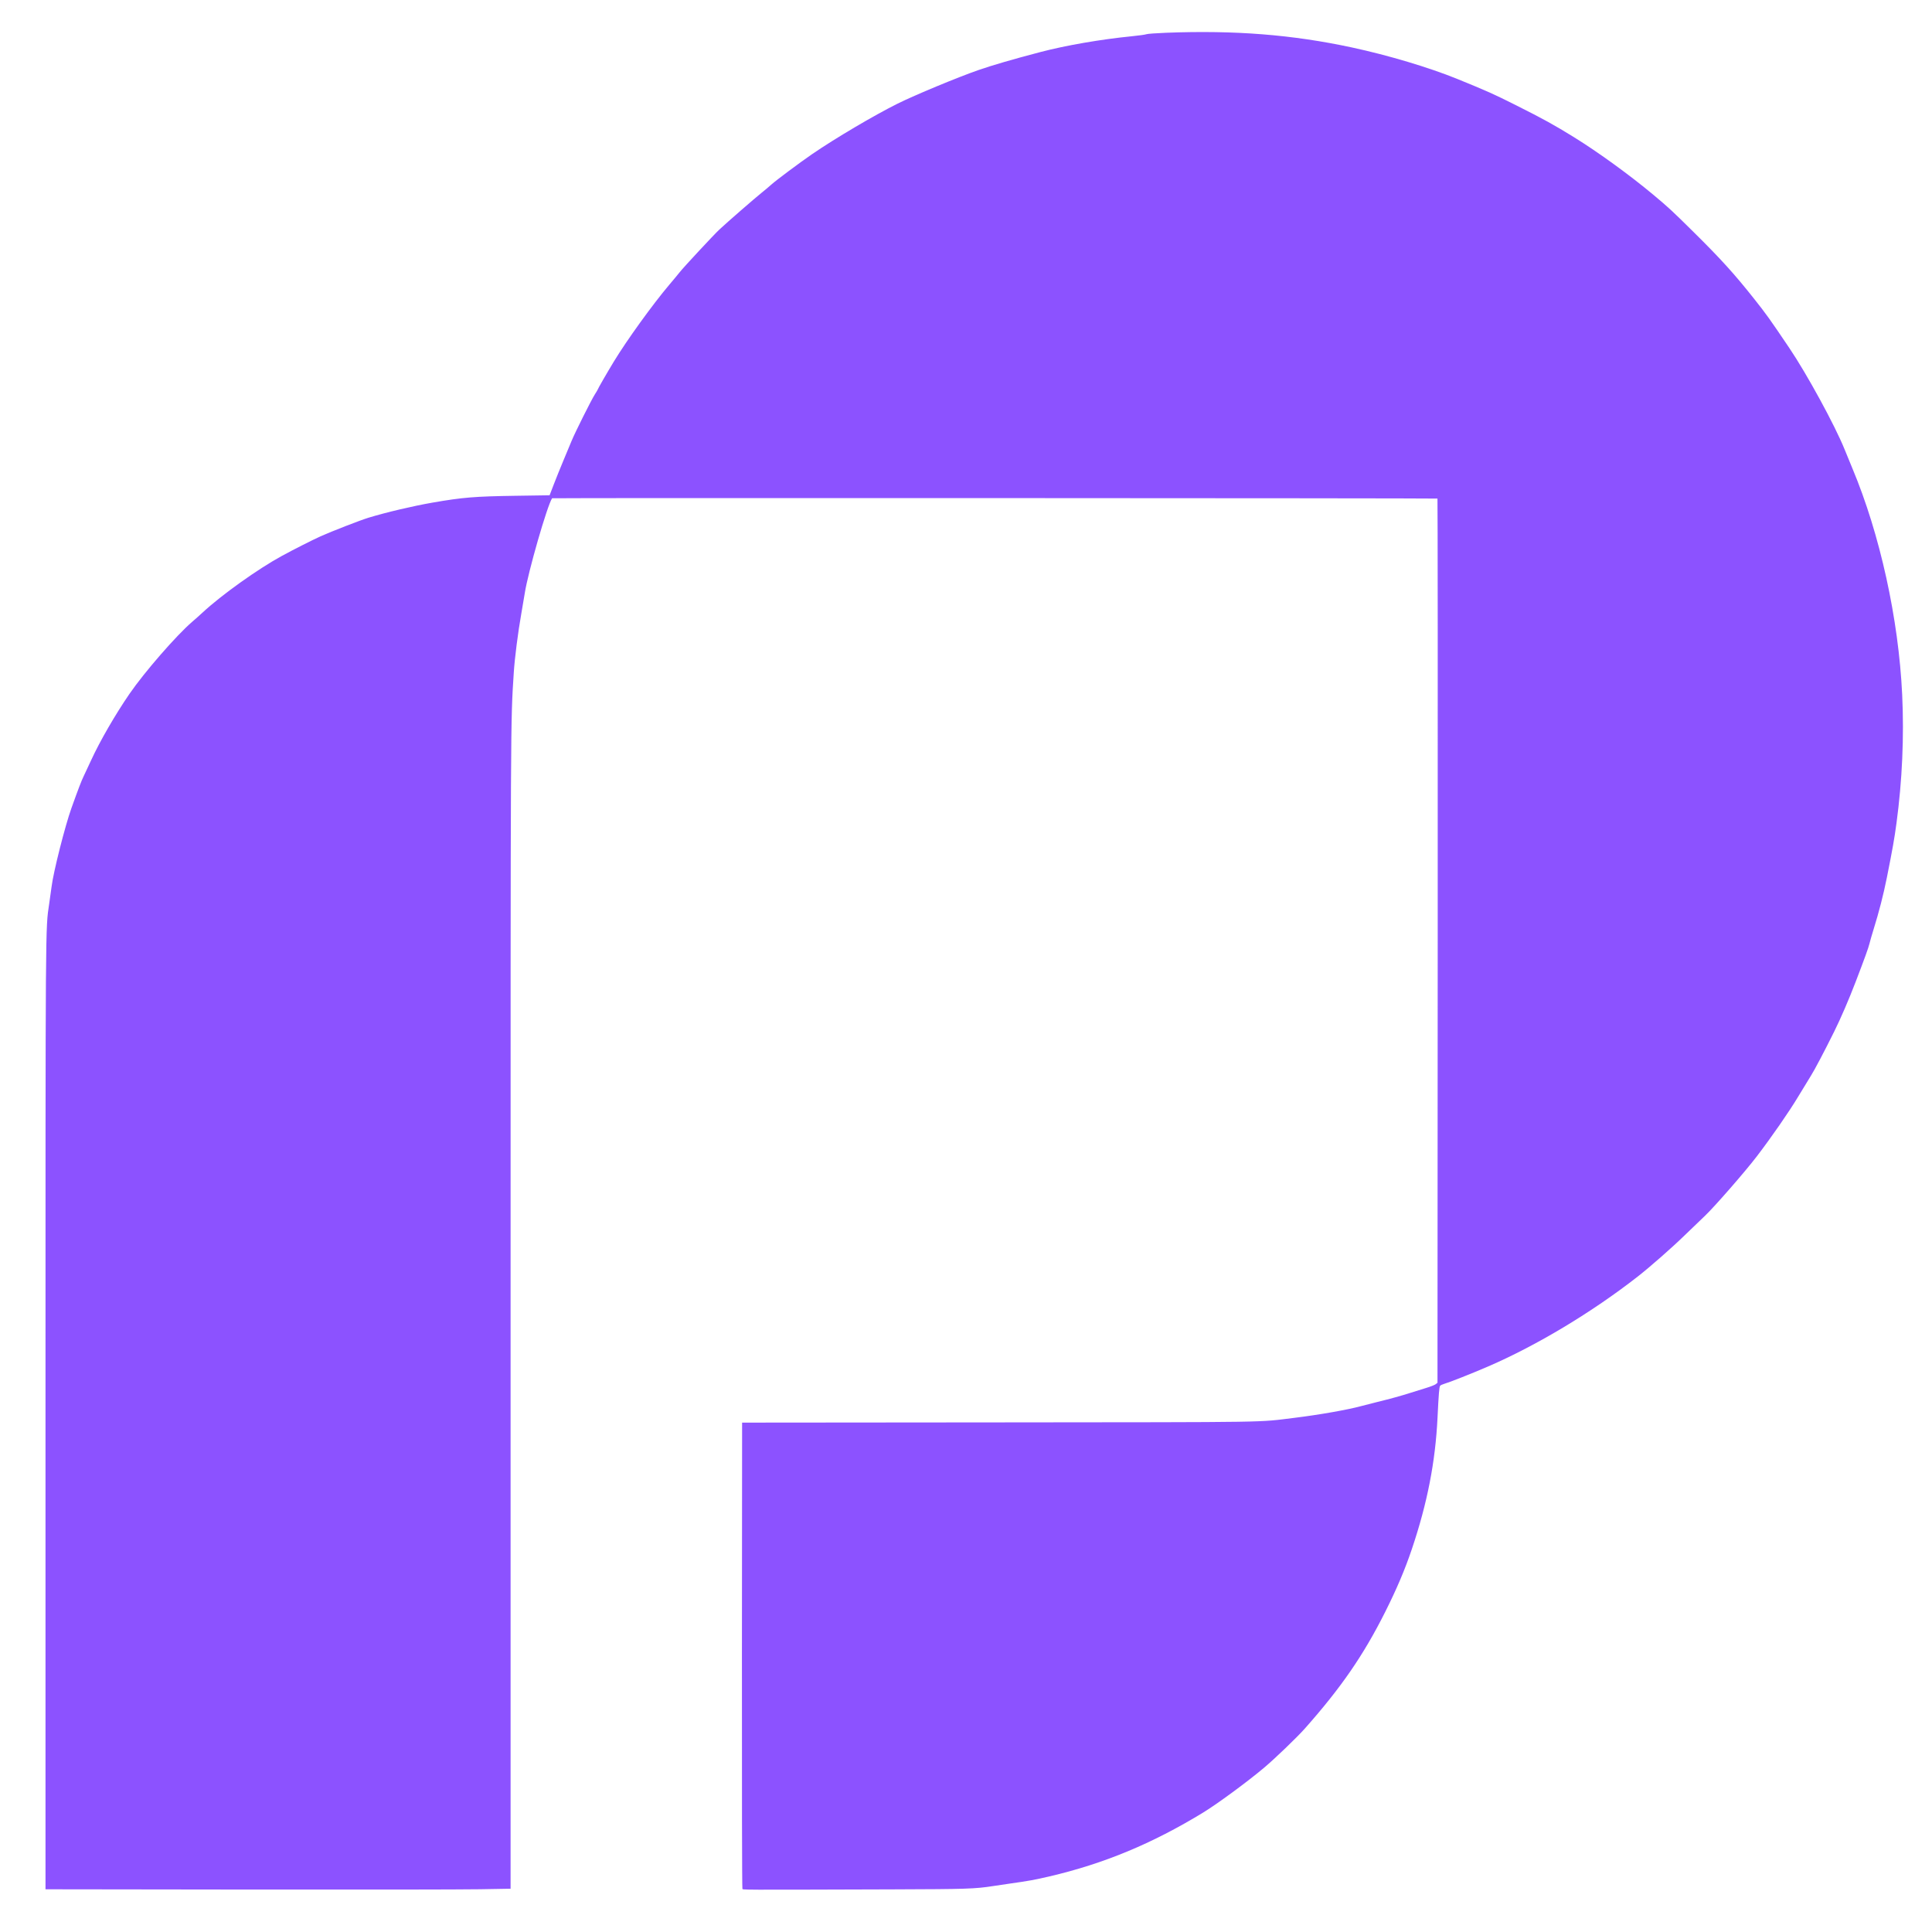 <svg xmlns="http://www.w3.org/2000/svg" xmlns:xlink="http://www.w3.org/1999/xlink" width="500" zoomAndPan="magnify" viewBox="0 0 375 375" height="500" preserveAspectRatio="xMidYMid meet" version="1.0"><path fill="#8c52ff" d="M 226.344 6.359 C 224.41 6.434 222.688 6.562 222.516 6.641 C 222.344 6.723 221.078 6.898 219.699 7.035 C 213.684 7.633 206.867 8.809 201.961 10.098 C 196.68 11.48 192.602 12.668 189.898 13.605 C 185.879 15.004 177.531 18.469 174.215 20.121 C 169.641 22.398 162.129 26.836 157.645 29.906 C 155.305 31.512 150.613 35.012 149.75 35.797 C 149.363 36.152 148.484 36.891 147.797 37.441 C 146.434 38.535 141.199 43.09 139.617 44.566 C 138.57 45.543 132.656 51.902 131.953 52.805 C 131.727 53.102 130.805 54.211 129.902 55.277 C 126.691 59.07 121.711 65.973 119.188 70.113 C 117.859 72.293 115.988 75.543 115.988 75.668 C 115.988 75.699 115.75 76.098 115.461 76.551 C 114.773 77.625 111.621 83.926 110.934 85.605 C 110.637 86.324 109.922 88.035 109.348 89.41 C 108.77 90.789 107.934 92.863 107.488 94.023 L 106.676 96.133 L 100.117 96.23 C 92.129 96.348 89.805 96.539 83.941 97.559 C 80.145 98.219 74.875 99.461 71.516 100.492 C 69.91 100.98 64.344 103.145 62.215 104.102 C 60.672 104.797 56.992 106.66 54.711 107.902 C 50.098 110.41 42.957 115.508 39.32 118.895 C 38.801 119.375 37.883 120.195 37.281 120.711 C 34.238 123.328 28.035 130.457 25.141 134.664 C 22.375 138.688 19.367 143.895 17.684 147.57 C 17.098 148.855 16.441 150.258 16.227 150.688 C 15.832 151.473 15.152 153.258 13.863 156.859 C 12.609 160.371 10.355 169.277 10.012 172.102 C 9.926 172.789 9.715 174.293 9.543 175.445 C 8.812 180.336 8.832 177.629 8.832 274.879 L 8.832 366.711 L 47.988 366.762 C 69.527 366.789 89.836 366.762 93.125 366.703 L 99.105 366.598 L 99.105 254.957 C 99.105 138.215 99.094 140.207 99.727 130.508 C 99.906 127.723 100.543 122.73 101.172 119.188 C 101.438 117.684 101.746 115.859 101.859 115.129 C 102.488 111.066 106.215 98.125 107.16 96.715 C 107.219 96.629 278.926 96.688 279.012 96.773 C 279.059 96.82 279.082 135.457 279.059 182.625 L 279.016 268.391 L 278.695 268.656 C 278.523 268.805 277.664 269.145 276.785 269.41 C 275.785 269.719 274.785 270.027 273.785 270.344 C 271.855 270.957 269.973 271.477 267.297 272.133 C 266.051 272.441 264.645 272.797 264.172 272.93 C 261.625 273.629 255.988 274.621 251.355 275.188 C 243.809 276.109 248.496 276.035 193.988 276.086 L 144.043 276.129 L 144.008 321.266 C 143.988 346.09 144.031 366.492 144.102 366.605 C 144.242 366.828 142.652 366.824 173.277 366.727 C 187.656 366.68 189.254 366.629 192.75 366.086 C 193.559 365.957 194.996 365.746 195.941 365.613 C 199.566 365.105 200.844 364.875 203.66 364.219 C 214.281 361.734 223.602 357.867 233.492 351.84 C 236.25 350.16 242.098 345.859 245.359 343.113 C 247.496 341.312 251.734 337.238 253.254 335.527 C 260.301 327.59 264.656 321.266 268.871 312.863 C 271.129 308.359 272.695 304.668 274.043 300.672 C 277.043 291.766 278.609 283.746 279.023 275.16 C 279.246 270.527 279.355 269.195 279.531 268.977 C 279.613 268.871 279.977 268.699 280.328 268.602 C 281.363 268.305 285.734 266.574 288.871 265.219 C 298.312 261.133 309.004 254.707 317.859 247.797 C 320.25 245.93 324.5 242.199 327.031 239.738 C 328.438 238.375 330.18 236.699 330.902 236.02 C 332.742 234.285 338.703 227.449 340.984 224.465 C 343.91 220.633 347.277 215.773 349.047 212.82 C 350.105 211.059 351.199 209.266 351.477 208.836 C 352.133 207.82 354.16 203.98 356.012 200.238 C 357.332 197.566 358.855 194.035 360.191 190.547 C 361.941 185.977 362.688 183.918 362.867 183.145 C 362.984 182.66 363.328 181.453 363.637 180.465 C 364.711 177.023 365.582 173.633 366.246 170.305 C 367.363 164.695 367.699 162.801 368.109 159.754 C 369.219 151.523 369.598 142.977 369.211 134.828 C 368.516 120.094 364.902 103.688 359.543 90.898 C 359.129 89.906 358.449 88.254 358.035 87.223 C 356.168 82.59 350.723 72.602 347.293 67.527 C 343.395 61.754 342.887 61.047 340.469 57.992 C 336.652 53.176 334.016 50.266 328.703 45.016 C 324.504 40.863 323.867 40.273 320.906 37.801 C 316.359 34 310.227 29.551 305.516 26.633 C 301.691 24.266 299.551 23.086 294.262 20.43 C 289.938 18.258 288.609 17.664 282.852 15.32 C 277.414 13.105 269.438 10.723 262.402 9.211 C 250.832 6.723 239.68 5.844 226.344 6.359 " fill-opacity="1" fill-rule="evenodd"/></svg>